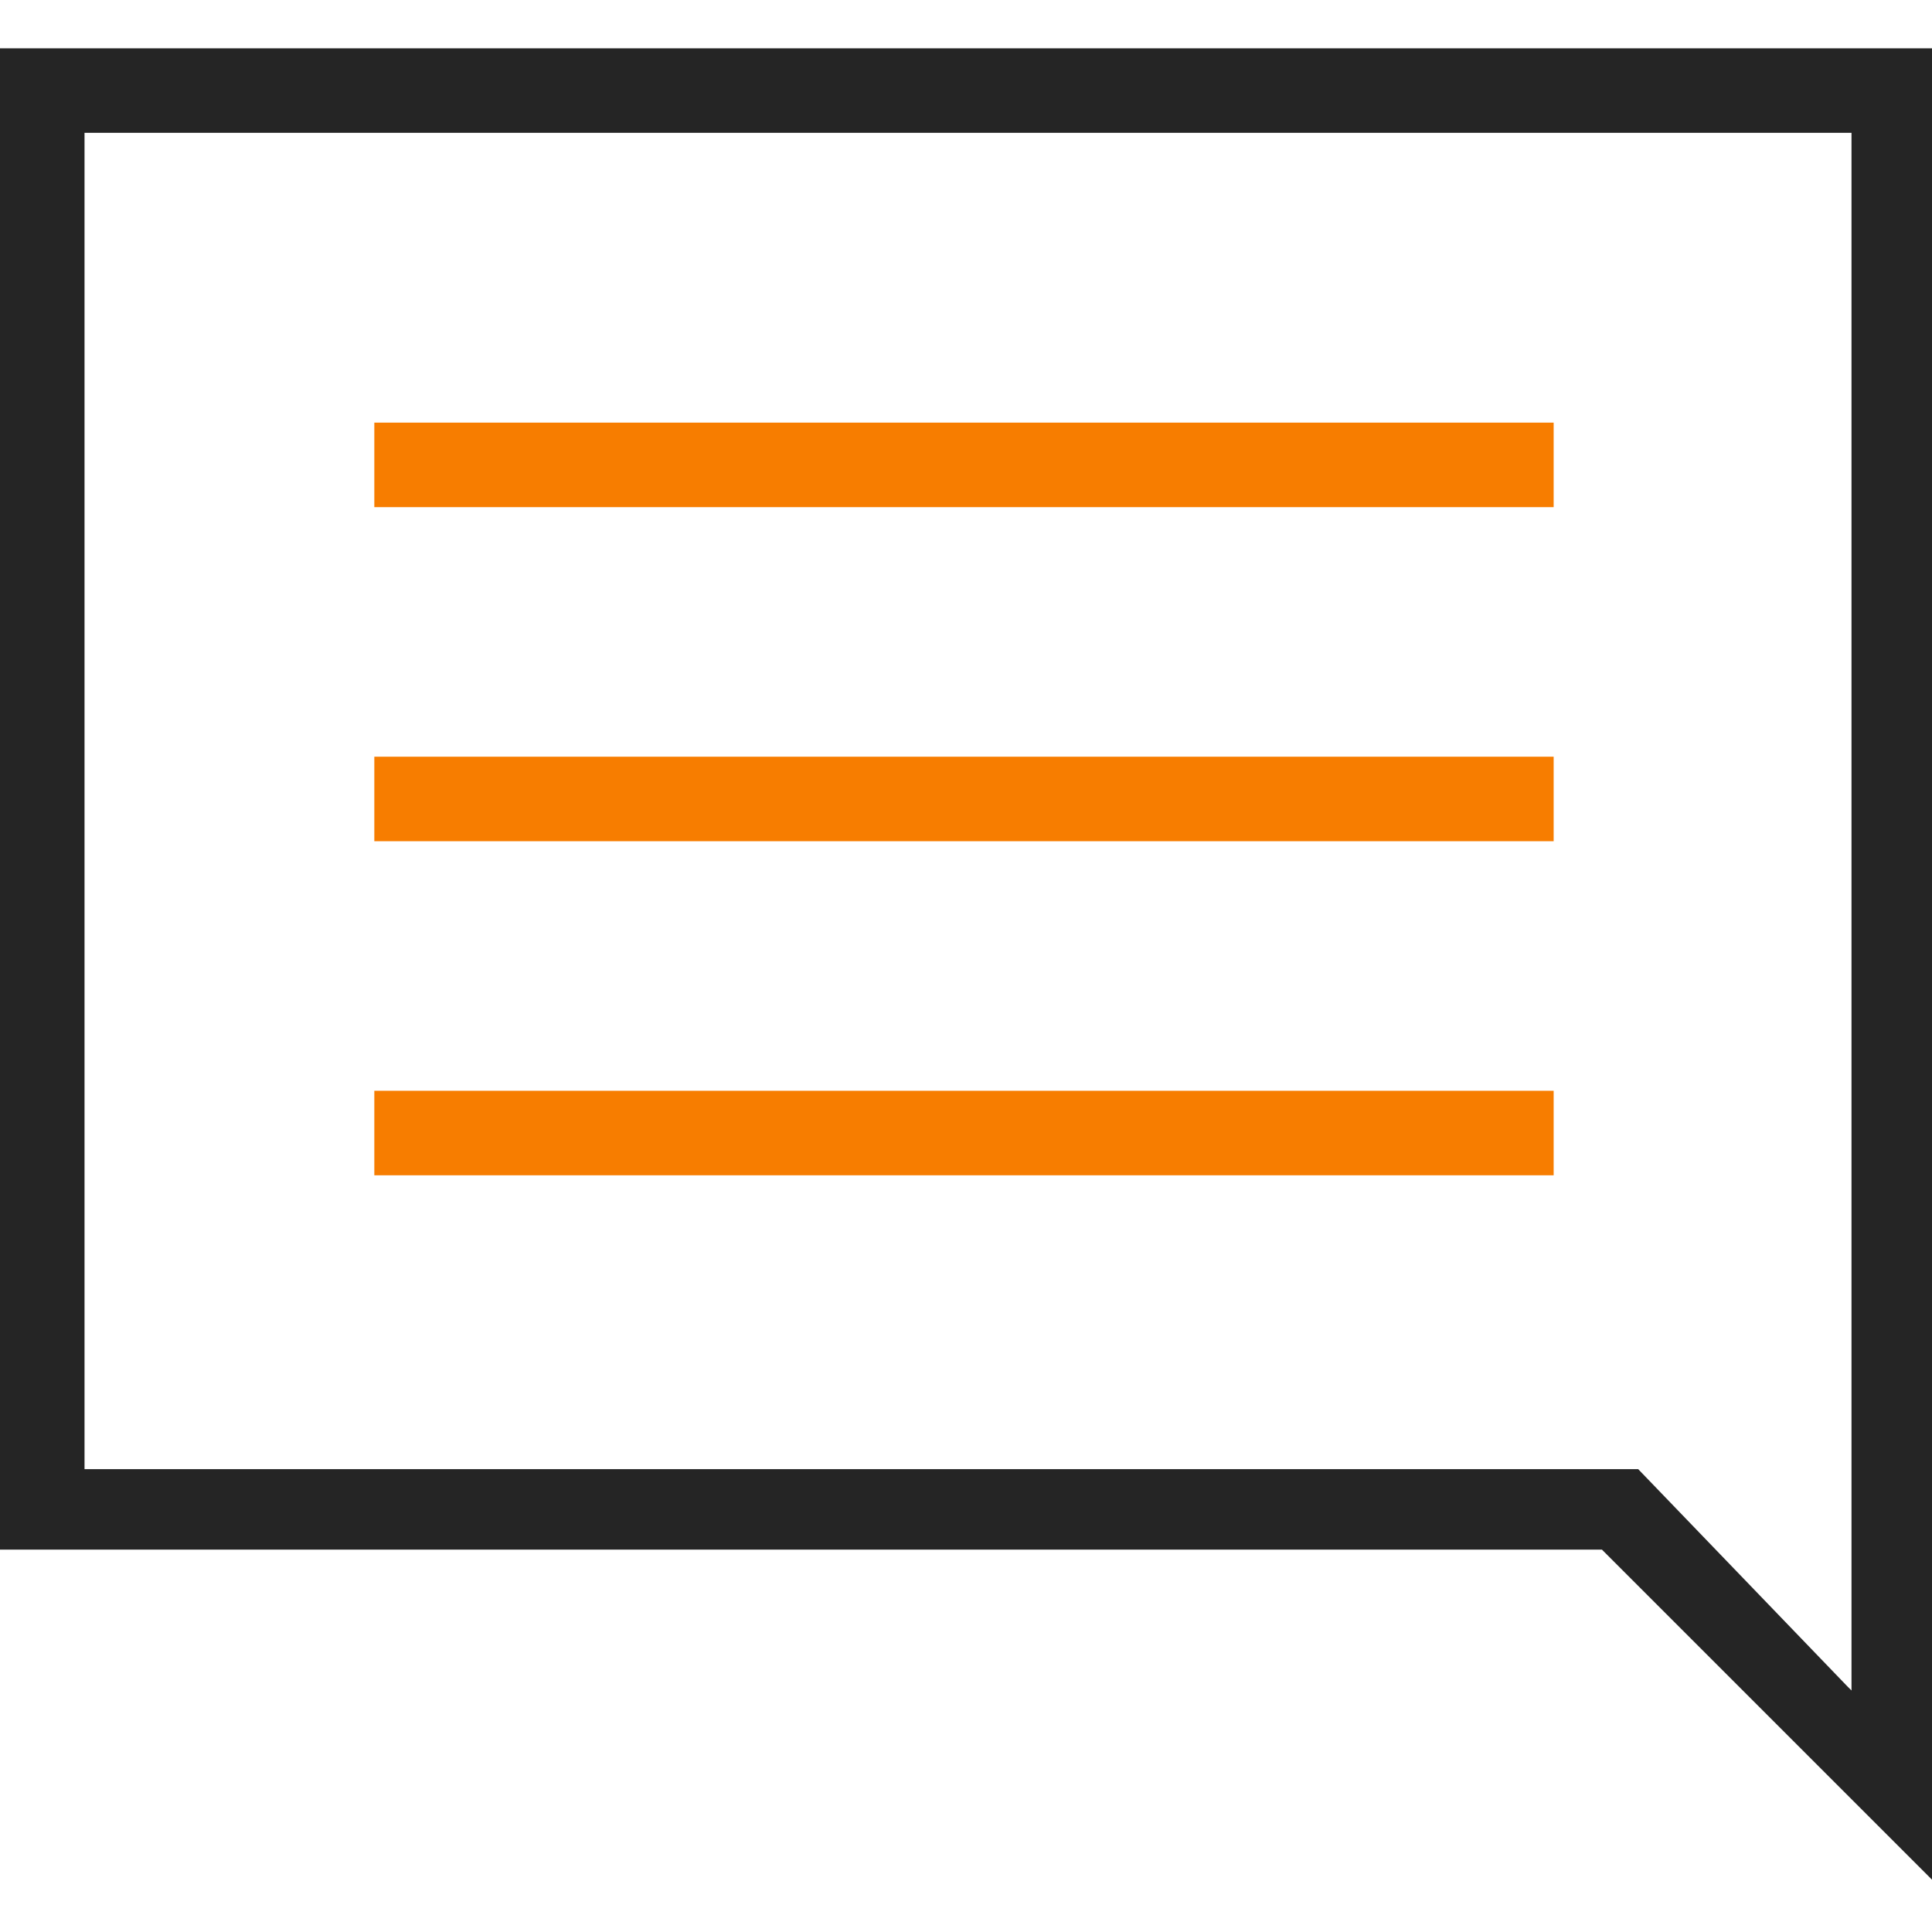 <?xml version="1.0" encoding="UTF-8"?>
<svg id="Layer_1" xmlns="http://www.w3.org/2000/svg" version="1.1" viewBox="0 0 48 48">
  <!-- Generator: Adobe Illustrator 29.8.2, SVG Export Plug-In . SVG Version: 2.1.1 Build 3)  -->
  <defs>
    <style>
      .st0 {
        fill: #252525;
      }

      .st1 {
        fill: #f77d00;
      }
    </style>
  </defs>
  <path class="st1" d="M9.3,29.2h29.3v-2.1H9.3v2.1ZM9.3,20.9h29.3v-2.1H9.3v2.1ZM9.3,12.6h29.3v-2.1H9.3v2.1Z"/>
  <path class="st0" d="M0,1.2v37.3h39.8l8.2,8.2V1.2H0ZM45.9,41.9l-5.2-5.4H2.1V3.3h43.9v38.7Z"/>
  <path class="st0" d="M2.1,36.5V3.3v33.2Z"/>
</svg>